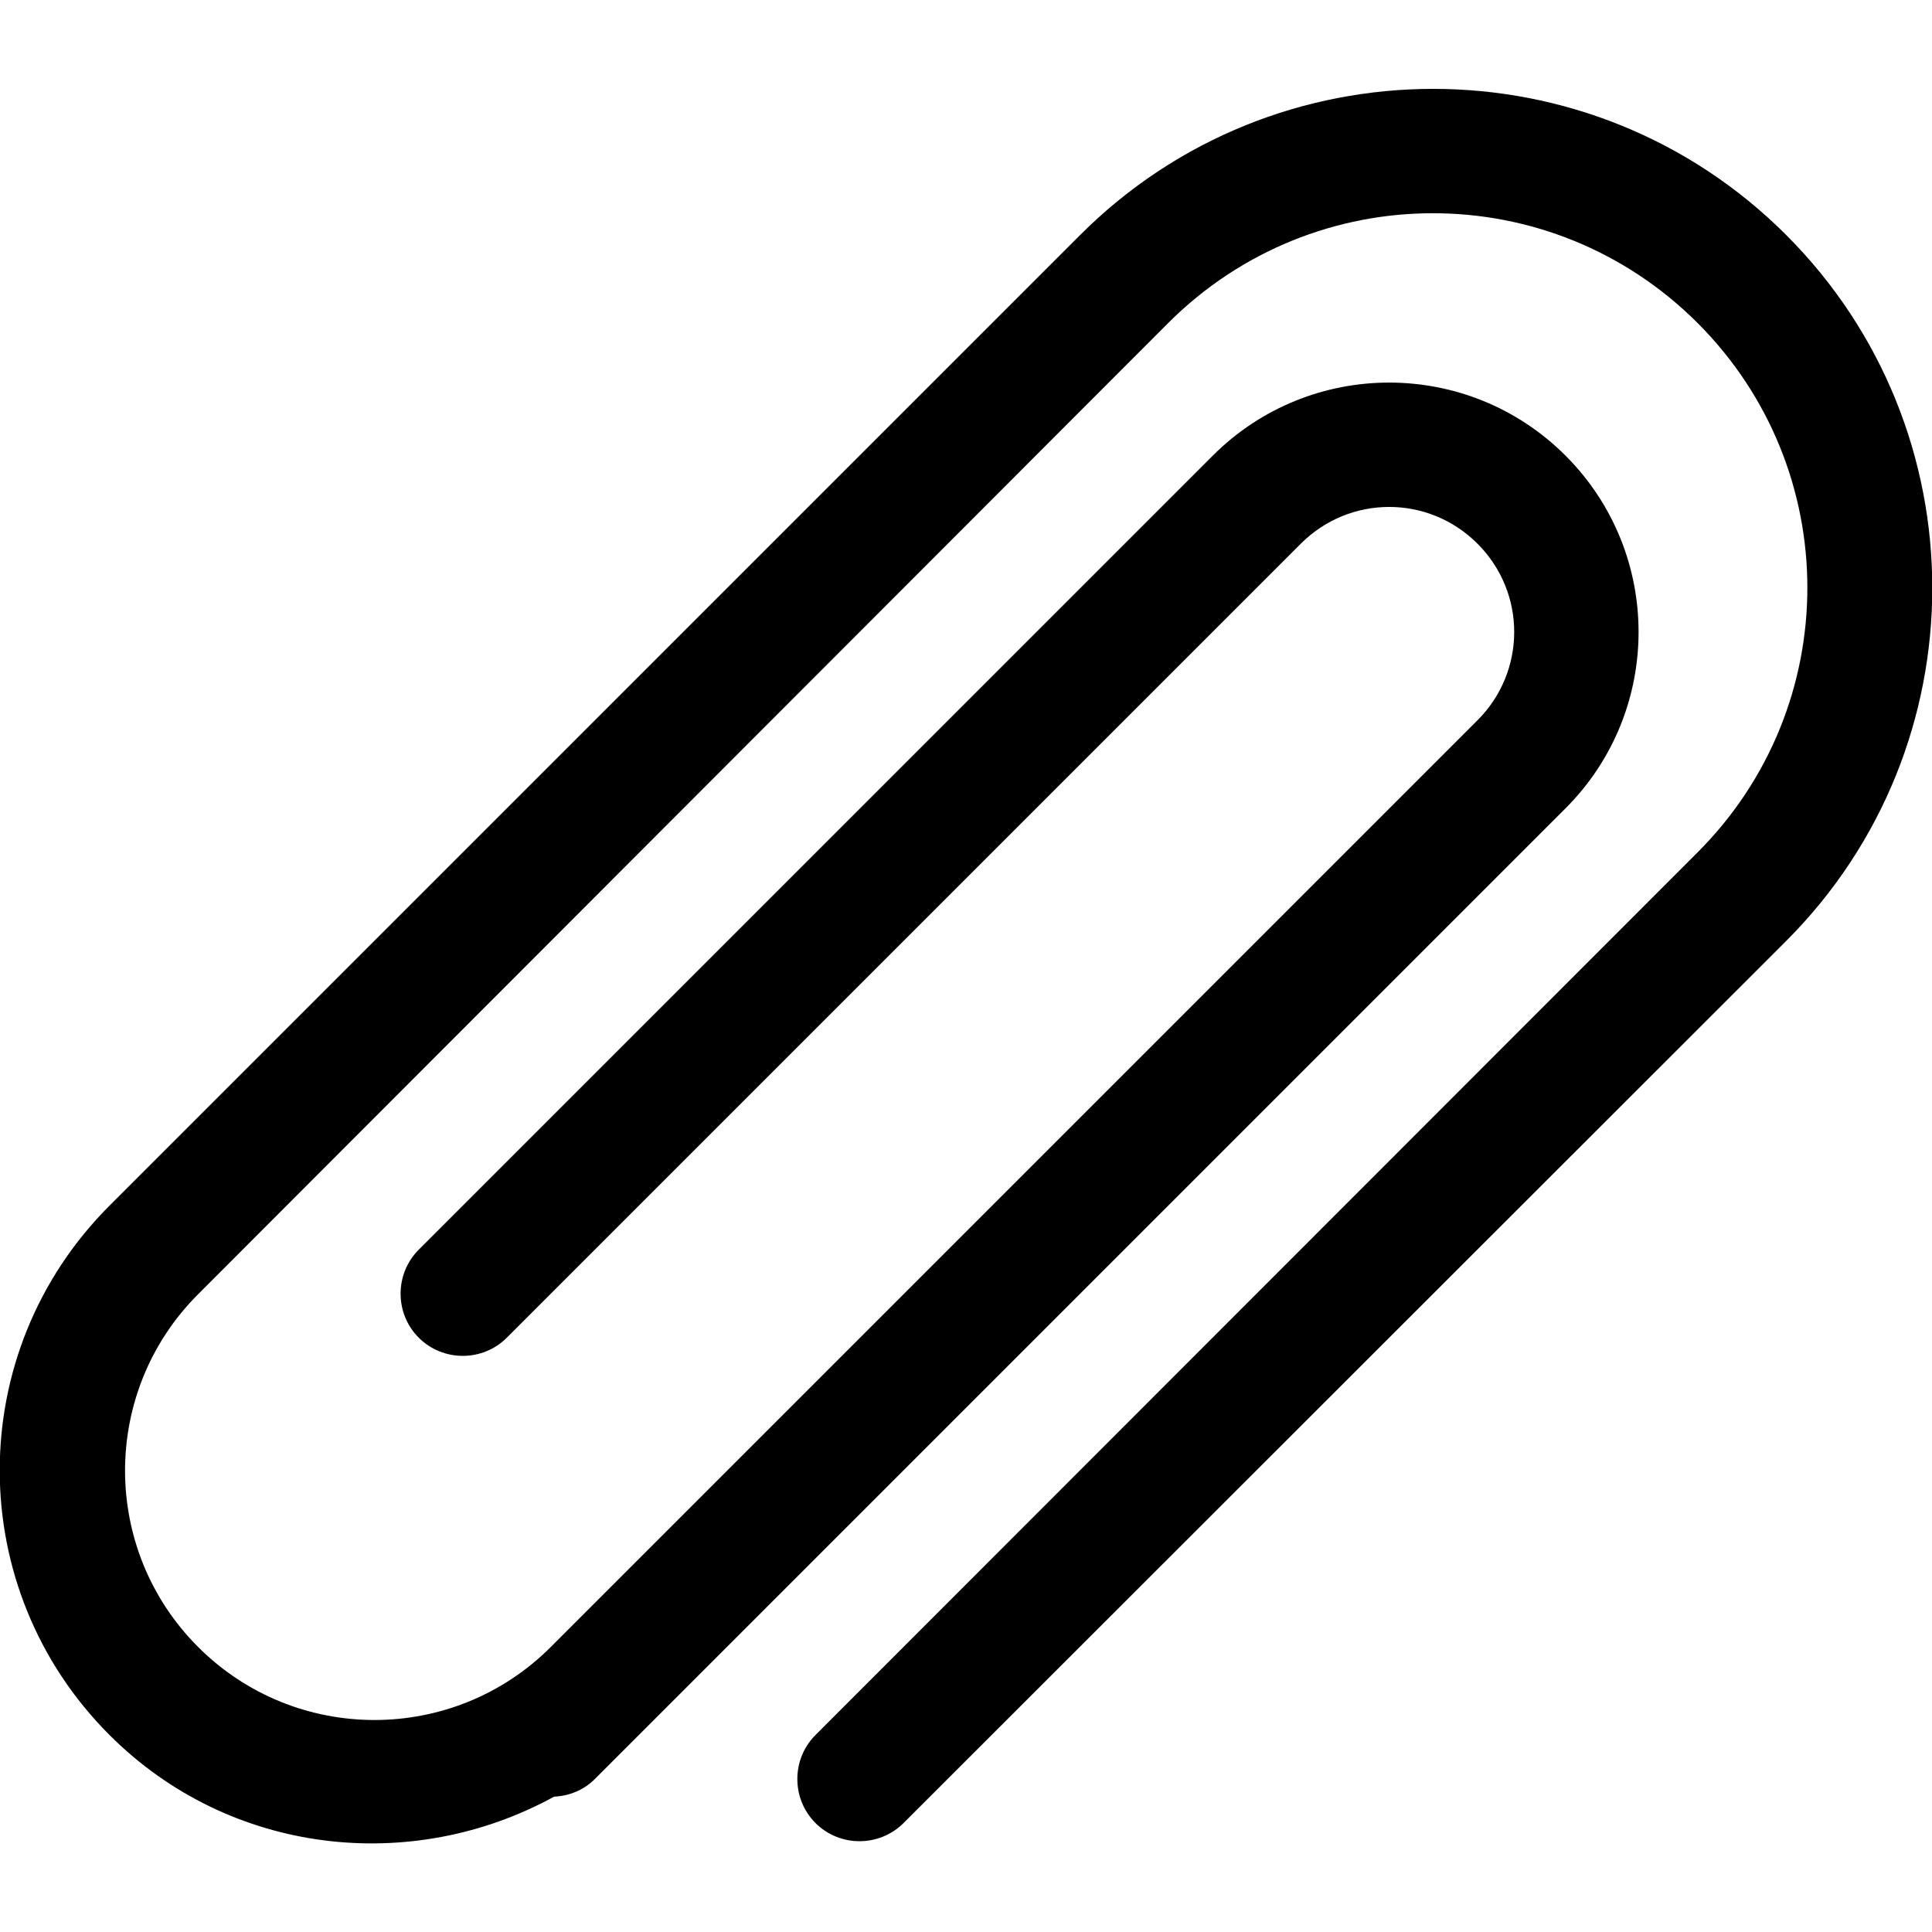 <?xml version="1.0" encoding="utf-8"?>
<!-- Generator: Adobe Illustrator 23.0.3, SVG Export Plug-In . SVG Version: 6.00 Build 0)  -->
<svg version="1.1" id="Capa_1" xmlns="http://www.w3.org/2000/svg" xmlns:xlink="http://www.w3.org/1999/xlink" x="0px" y="0px"
	 viewBox="0 0 351.1 351.1" style="enable-background:new 0 0 351.1 351.1;" xml:space="preserve">
<g>
	<g id="Clips_2_">
		<g>
			<path d="M324.6,42.7c-35.4-35.4-92.9-35.4-128.3,0L19.9,219.1c-26.6,26.6-26.6,69.6,0,96.2c21.9,21.9,54.9,25.4,80.8,11.2
				c2.7-0.1,5.4-1.2,7.4-3.2l176.4-176.4c17.7-17.7,17.7-46.4,0-64.1s-46.4-17.7-64.1,0L76.1,227.1c-4.4,4.4-4.4,11.6,0,16
				c4.4,4.4,11.6,4.4,16,0L236.4,98.8c8.9-8.9,23.2-8.9,32.1,0c8.9,8.9,8.9,23.2,0,32.1L100.1,299.3C82.4,317,53.7,317,36,299.3
				s-17.7-46.4,0-64.1L212.3,58.7c26.6-26.6,69.6-26.6,96.2,0c26.6,26.6,26.6,69.6,0,96.2L148.2,315.3c-4.4,4.4-4.4,11.6,0,16
				c4.4,4.4,11.6,4.4,16,0L324.6,171C360,135.6,360,78.1,324.6,42.7z"/>
		</g>
	</g>
</g>
</svg>
